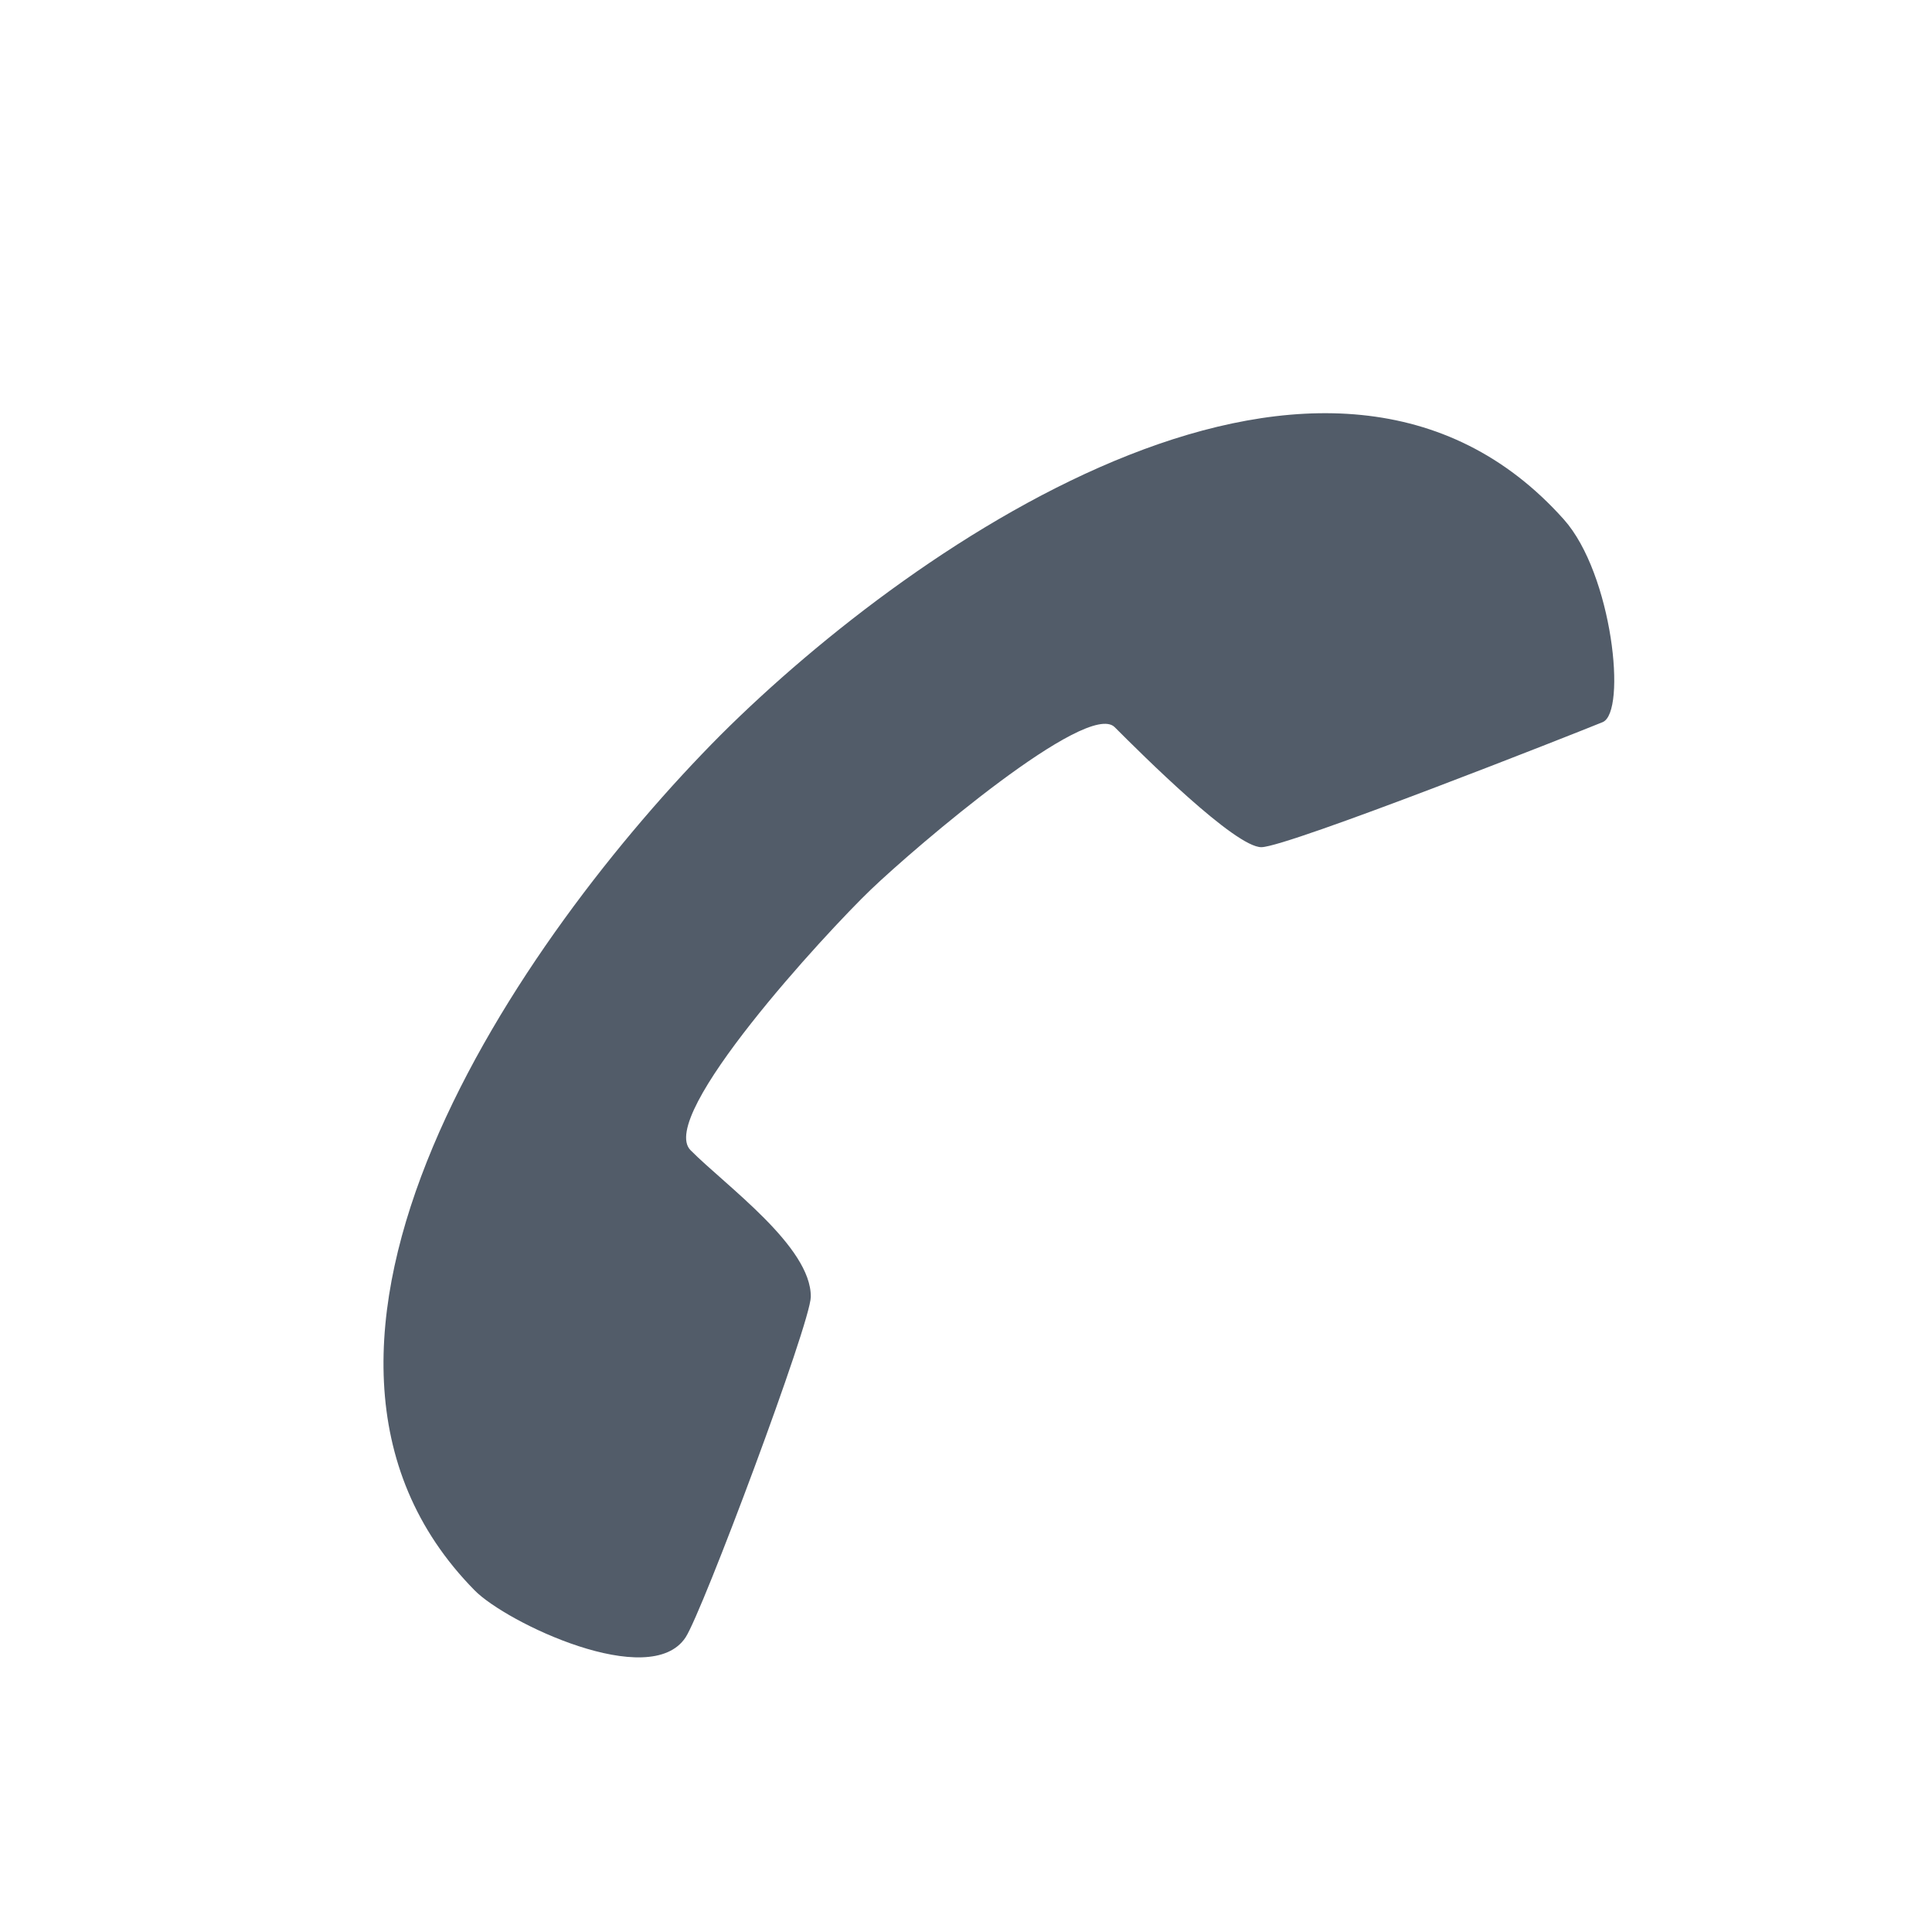 <svg width="24" height="24" viewBox="0 0 24 24" fill="none" xmlns="http://www.w3.org/2000/svg">
<path fill-rule="evenodd" clip-rule="evenodd" d="M19.426 6.452C20.031 7.129 20.212 8.847 19.908 8.971C19.604 9.096 15.998 10.521 15.67 10.524C15.343 10.527 14.185 9.371 13.847 9.033C13.509 8.695 11.377 10.516 10.819 11.05C10.261 11.585 8.155 13.868 8.579 14.289C9.016 14.73 10.078 15.485 10.072 16.11C10.069 16.437 8.725 20.026 8.516 20.341C8.074 21.009 6.29 20.157 5.896 19.756C2.922 16.736 6.469 11.626 8.951 9.131C11.416 6.673 16.525 3.205 19.426 6.452Z" fill="#525C69"/>
</svg>
